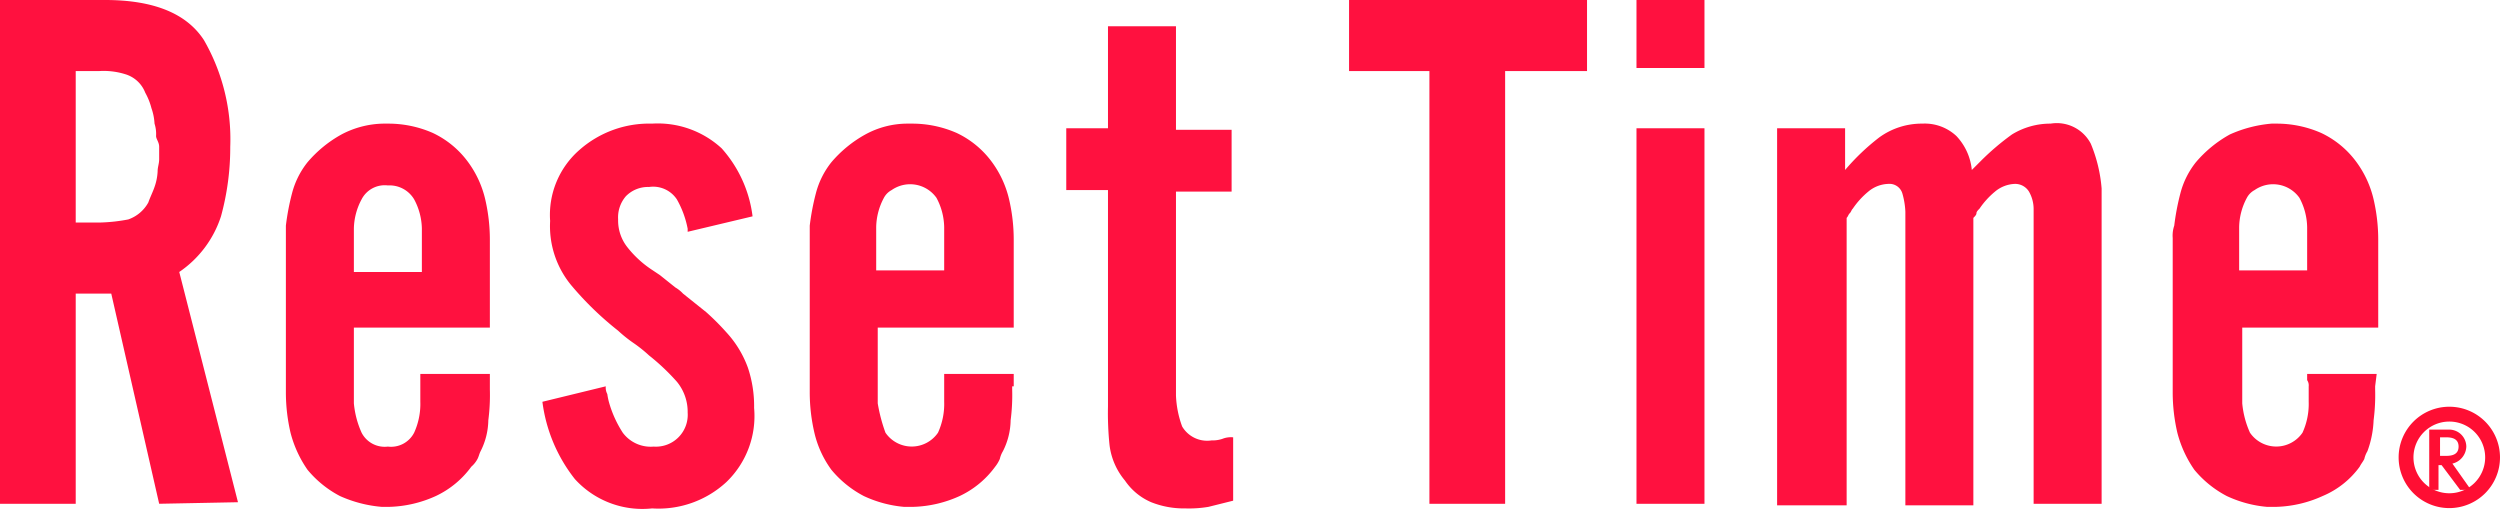 <svg xmlns="http://www.w3.org/2000/svg" width="161.78" height="32.93" style="width:161.78;height:32.93"><defs><style>.cls-3{fill:#ff113f}</style></defs><g id="レイヤー_2" data-name="レイヤー 2"><g id="レイヤー_1-2" data-name="レイヤー 1"><g id="レイヤー_1-2-2" data-name="レイヤー 1-2"><path d="M158.5 27.8a1.11 1.11 0 011.1 1.1 1.17 1.17 0 01-.9 1.1l1.2 1.7h-.7l-1.2-1.6h-.2v1.6h-.6v-3.9zm-.6.5v1.2h.4c.4 0 .8-.1.8-.6s-.4-.6-.8-.6z" fill="#ff0e33"/><path d="M161.3 29.6a2.8 2.8 0 11-2.8-2.8 2.8 2.8 0 012.8 2.8z" fill="none" stroke="#ff0e33" stroke-miterlimit="10" stroke-width=".96"/><path class="cls-3" d="M10.3 32.6L7.2 19H4.9v13.6H0V0h6.8c3.2 0 5.3.9 6.4 2.6a12.87 12.87 0 011.7 6.9 16.84 16.84 0 01-.6 4.5 6.94 6.94 0 01-2.7 3.6l3.8 14.9zm-.2-23.8A2.2 2.2 0 0010 8a3.55 3.55 0 00-.2-1 4.18 4.18 0 00-.4-1 2 2 0 00-1.3-1.2 4.68 4.68 0 00-1.7-.2H4.9v9.8h1.6a11 11 0 001.8-.2 2.37 2.37 0 001.3-1.1c.1-.3.3-.7.4-1a3.55 3.55 0 00.2-1c0-.3.1-.5.1-.8v-.8c0-.3-.2-.5-.2-.7M31.7 25v.2a12.75 12.75 0 01-.1 2 4.55 4.55 0 01-.5 2c-.1.2-.1.3-.2.5a1.76 1.76 0 01-.4.5 6 6 0 01-2.3 1.9 7.75 7.75 0 01-3 .7h-.5a8.28 8.28 0 01-2.7-.7 6.84 6.84 0 01-2.1-1.7 7.45 7.45 0 01-1.1-2.4 11.53 11.53 0 01-.3-2.6V14.6a15.52 15.52 0 01.4-2.1 5.38 5.38 0 011-2 7.87 7.87 0 012.2-1.8 6 6 0 012.7-.7h.3a7.17 7.17 0 012.9.6 6 6 0 012.3 1.9 6.59 6.59 0 011.1 2.4 11.53 11.53 0 01.3 2.6v5.7h-8.8v4.9a5.92 5.92 0 00.5 1.9 1.68 1.68 0 001.7.9 1.68 1.68 0 001.7-.9 4.48 4.48 0 00.4-2v-1.8h4.5zm-4.4-9.6v-.6a4.14 4.14 0 00-.5-1.9 1.85 1.85 0 00-1.7-.9 1.68 1.68 0 00-1.7.9 4.14 4.14 0 00-.5 1.9v2.8h4.4zM47 31.2a6.47 6.47 0 01-4.8 1.7 5.9 5.9 0 01-5-1.9 10.14 10.14 0 01-2.1-5l4.1-1a.9.9 0 00.1.5 4.33 4.33 0 00.1.5 7.22 7.22 0 00.9 2 2.25 2.25 0 002 .9 2.06 2.06 0 002.2-2.2 3.06 3.06 0 00-.7-2A14.06 14.06 0 0042 23a8.74 8.74 0 00-1-.8 8.74 8.74 0 01-1-.8 20.57 20.57 0 01-3-2.9 6 6 0 01-1.4-4.2 5.58 5.58 0 011.9-4.6A6.82 6.82 0 0142.2 8a6.1 6.1 0 014.5 1.6 8.09 8.09 0 012 4.4l-4.2 1v-.2a6.19 6.19 0 00-.7-1.9 1.84 1.84 0 00-1.8-.8 2 2 0 00-1.5.6 2.1 2.1 0 00-.5 1.5 2.79 2.79 0 00.6 1.8 6.73 6.73 0 001.5 1.4l.6.4.5.4.5.4a2.18 2.18 0 01.5.4l1.5 1.2a15.93 15.93 0 011.3 1.3 6.78 6.78 0 011.4 2.3 7.83 7.83 0 01.4 2.6 5.92 5.92 0 01-1.8 4.8M65.5 25v.2a12.75 12.75 0 01-.1 2 4.55 4.55 0 01-.5 2 1.69 1.69 0 00-.2.5 2.19 2.19 0 01-.3.5 6 6 0 01-2.3 1.9 7.75 7.75 0 01-3 .7h-.6a7.71 7.71 0 01-2.6-.7 6.84 6.84 0 01-2.1-1.7 6.59 6.59 0 01-1.1-2.4 11.53 11.53 0 01-.3-2.6V14.6a15.52 15.52 0 01.4-2.1 5.38 5.38 0 011-2A7.87 7.87 0 0156 8.7a5.68 5.68 0 012.7-.7h.3a7.17 7.17 0 012.9.6 6 6 0 012.3 1.9 6.59 6.59 0 011.1 2.4 11.53 11.53 0 01.3 2.6v5.7h-8.8v4.9a10.55 10.55 0 00.5 1.9 2.06 2.06 0 003.4 0 4.48 4.48 0 00.4-2v-1.8h4.5v.8zm-4.4-9.7v-.6a4.14 4.14 0 00-.5-1.9 2.09 2.09 0 00-2.9-.5 1.21 1.21 0 00-.5.5 4.14 4.14 0 00-.5 1.9v2.8h4.4zM78.2 32.8a7.57 7.57 0 01-1.5.1 5.7 5.7 0 01-2.2-.4 3.91 3.91 0 01-1.7-1.4 4.4 4.4 0 01-1-2.3 20.08 20.08 0 01-.1-2.5v-14H69v-4h2.7V1.7h4.4v6.7h3.6v4h-3.6v13.2a6.47 6.47 0 00.4 2 1.88 1.88 0 001.9.9 2 2 0 00.7-.1 1.48 1.48 0 01.7-.1v4.1l-1.6.4M97.4 4.6v28h-4.9v-28h-5.2V0h15.4v4.6h-5.3zM105.9 0h4.4v4.4h-4.4zm0 8.3h4.4v24.3h-4.4zM131.6 32.6V13.5a2.28 2.28 0 00-.3-1.1 1.05 1.05 0 00-.9-.5 2.11 2.11 0 00-1.3.5 5.24 5.24 0 00-1 1.1c-.1.1-.2.2-.2.3s-.1.2-.2.3v18.6h-4.4v-19a5 5 0 00-.2-1.2.87.87 0 00-.9-.6 2.11 2.11 0 00-1.3.5 5.24 5.24 0 00-1 1.1c-.1.1-.1.2-.2.3s-.1.2-.2.3v18.6H115V8.3h4.4V11a14.46 14.46 0 012.2-2.1 4.68 4.68 0 012.8-.9 3 3 0 012.2.8 3.72 3.72 0 011 2.2l.3-.3.3-.3a16.32 16.32 0 012-1.7 4.75 4.75 0 012.5-.7 2.48 2.48 0 012.6 1.3 9.47 9.47 0 01.7 2.9v20.4zM153.7 25v.2a12.75 12.75 0 01-.1 2 6.47 6.47 0 01-.4 2 1.69 1.69 0 00-.2.5c-.1.2-.2.3-.3.5a5.66 5.66 0 01-2.4 1.9 7.75 7.75 0 01-3 .7h-.6a7.71 7.71 0 01-2.6-.7 6.84 6.84 0 01-2.1-1.7 7.45 7.45 0 01-1.1-2.4 11.53 11.53 0 01-.3-2.6v-10a2 2 0 01.1-.8 15.52 15.52 0 01.4-2.1 5.38 5.38 0 011-2 7.87 7.87 0 012.2-1.8A8.28 8.28 0 01147 8h.3a7.17 7.17 0 012.9.6 6 6 0 012.3 1.9 6.59 6.59 0 011.1 2.4 11.53 11.53 0 01.3 2.6v5.7h-8.8v4.9a5.92 5.92 0 00.5 1.9 2.06 2.06 0 003.4 0 4.48 4.48 0 00.4-2v-1a.6.6 0 00-.1-.4v-.4h4.5l-.1.8zm-4.4-9.7v-.6a4.14 4.14 0 00-.5-1.9 2.09 2.09 0 00-2.9-.5 1.21 1.21 0 00-.5.5 4.14 4.14 0 00-.5 1.9v2.8h4.4z"/></g></g></g></svg>